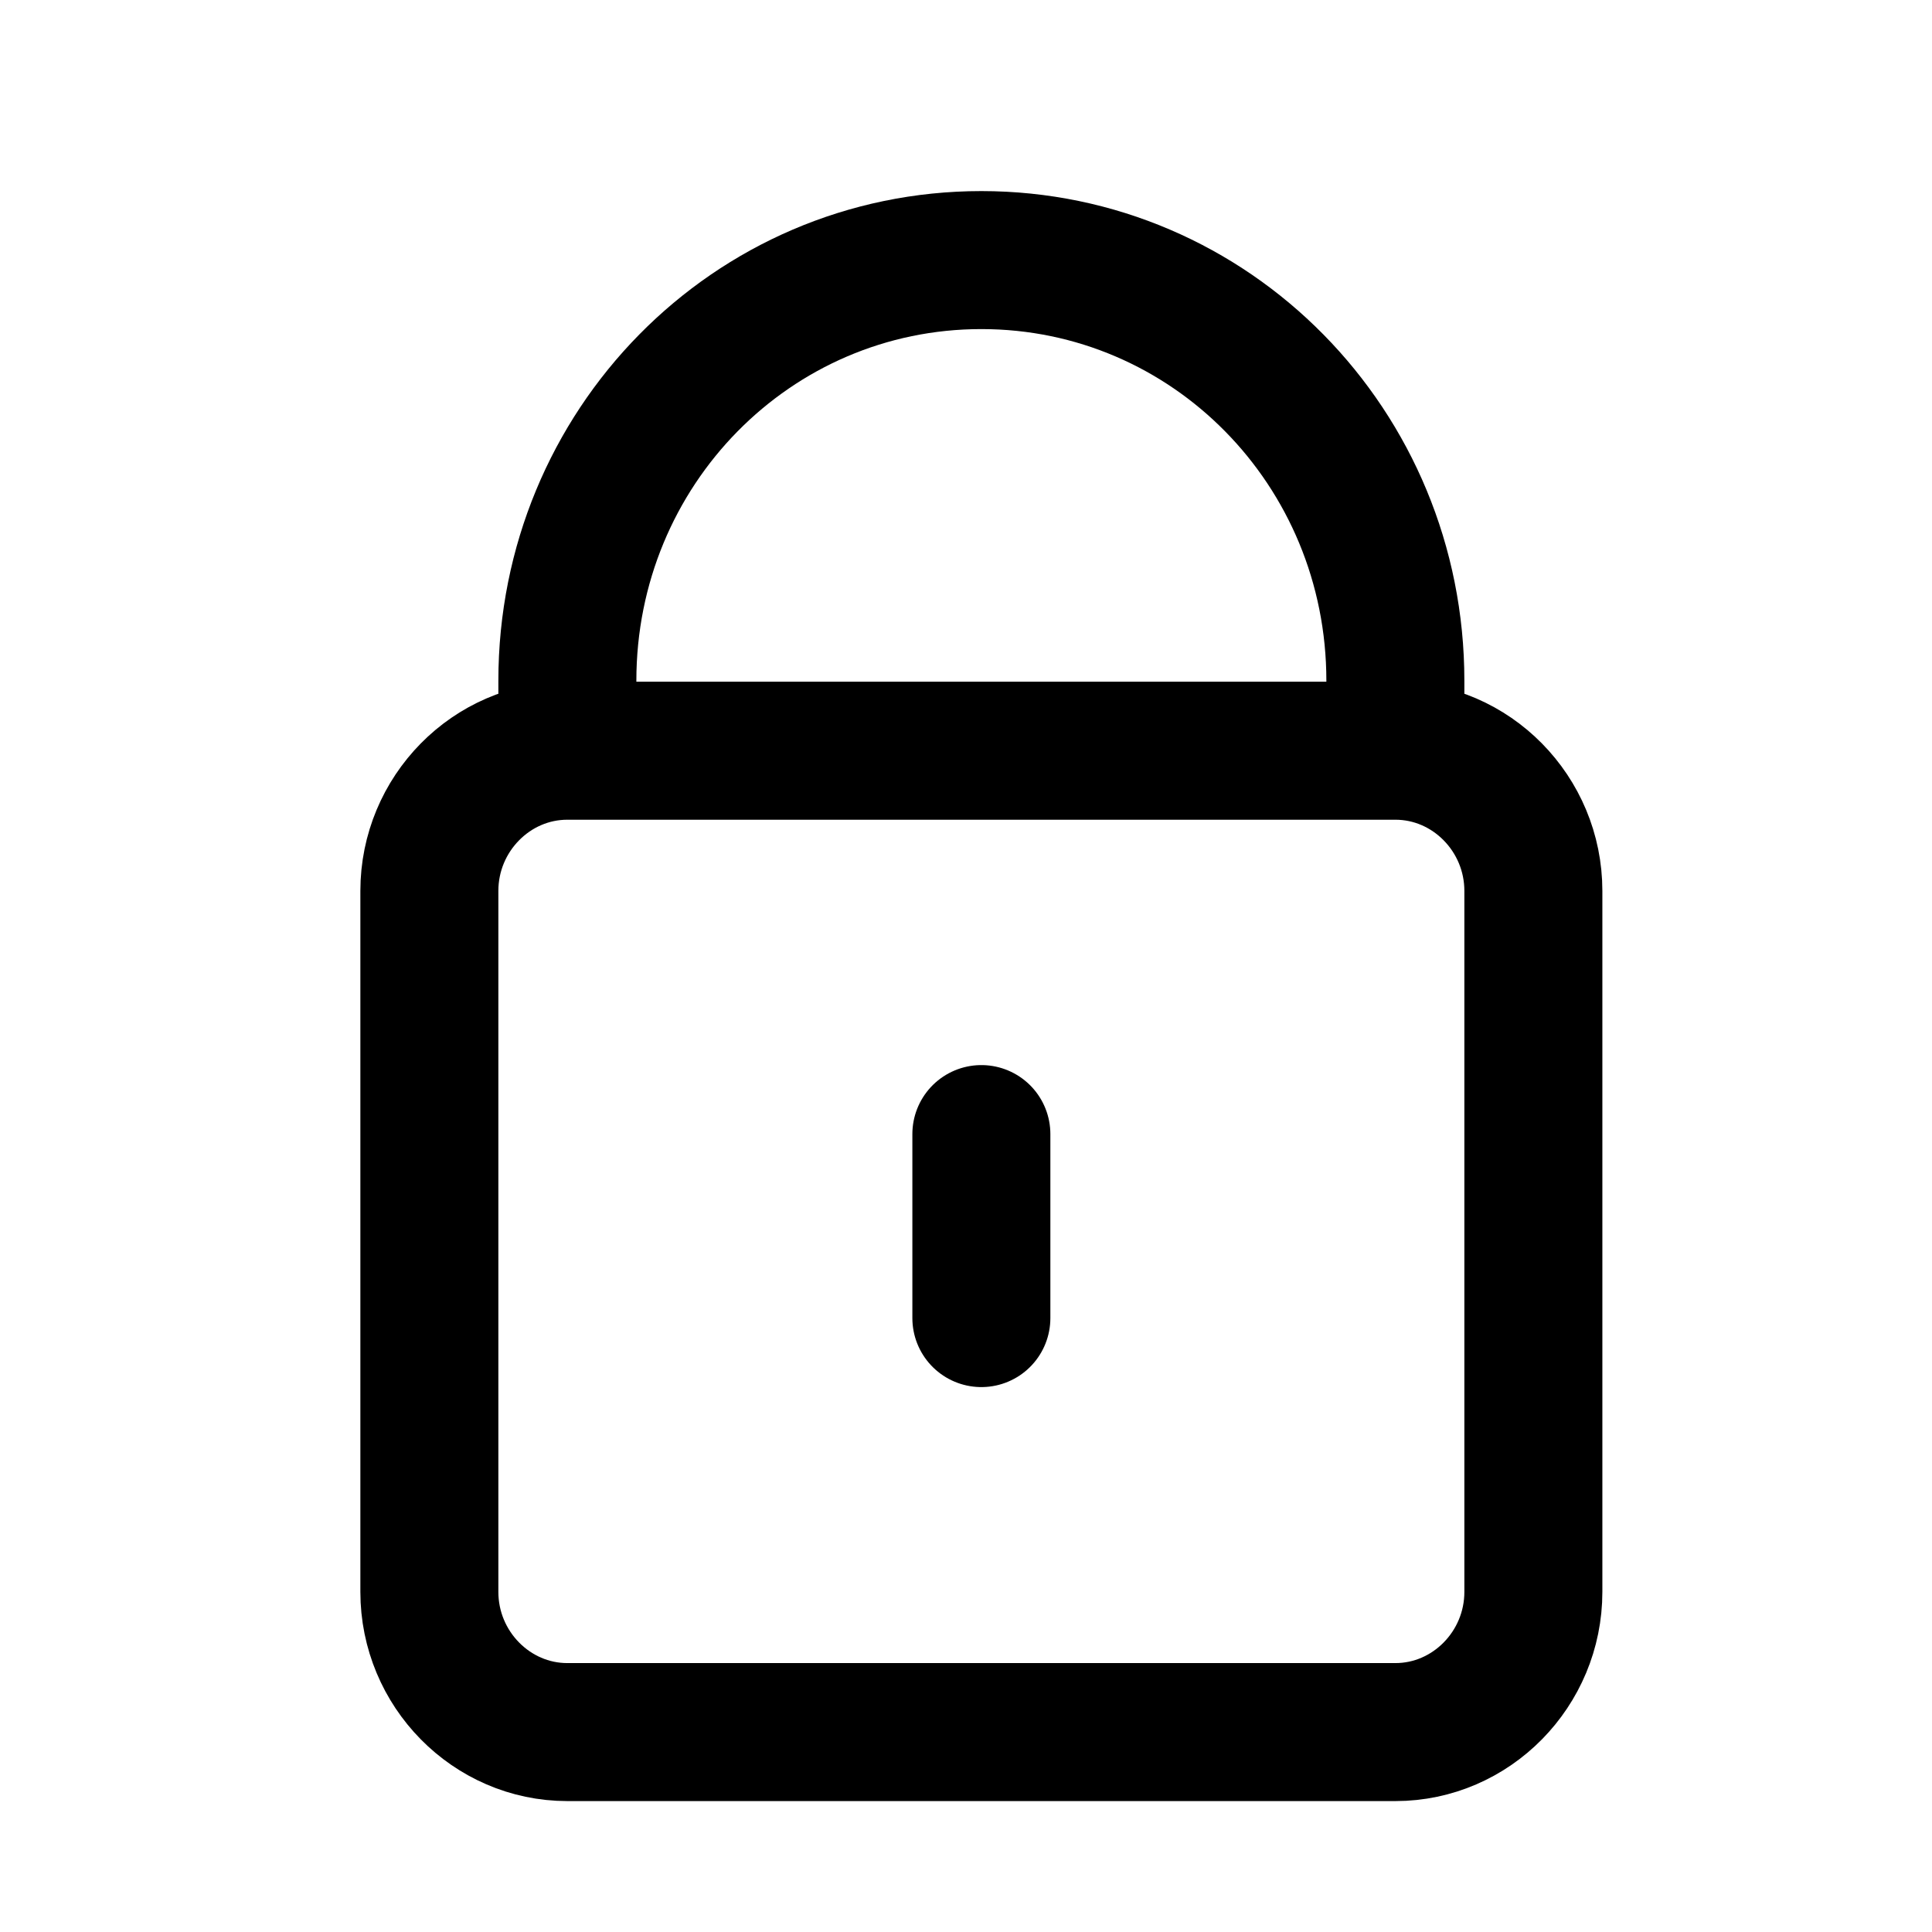 <svg width="21" height="21" viewBox="0 0 21 21" fill="none" xmlns="http://www.w3.org/2000/svg">
<path d="M6.167 8.16V7.399C6.167 4.866 8.174 2.827 10.667 2.827C13.159 2.827 15.167 4.866 15.167 7.399V8.16M6.167 8.16C5.342 8.16 4.667 8.846 4.667 9.684V17.303C4.667 18.141 5.342 18.827 6.167 18.827H15.167C15.992 18.827 16.667 18.141 16.667 17.303V9.684C16.667 8.846 15.992 8.16 15.167 8.16M6.167 8.16H15.167M10.667 14.327V12.327" stroke="black" stroke-width="1.5" stroke-linecap="round"/>
</svg>
